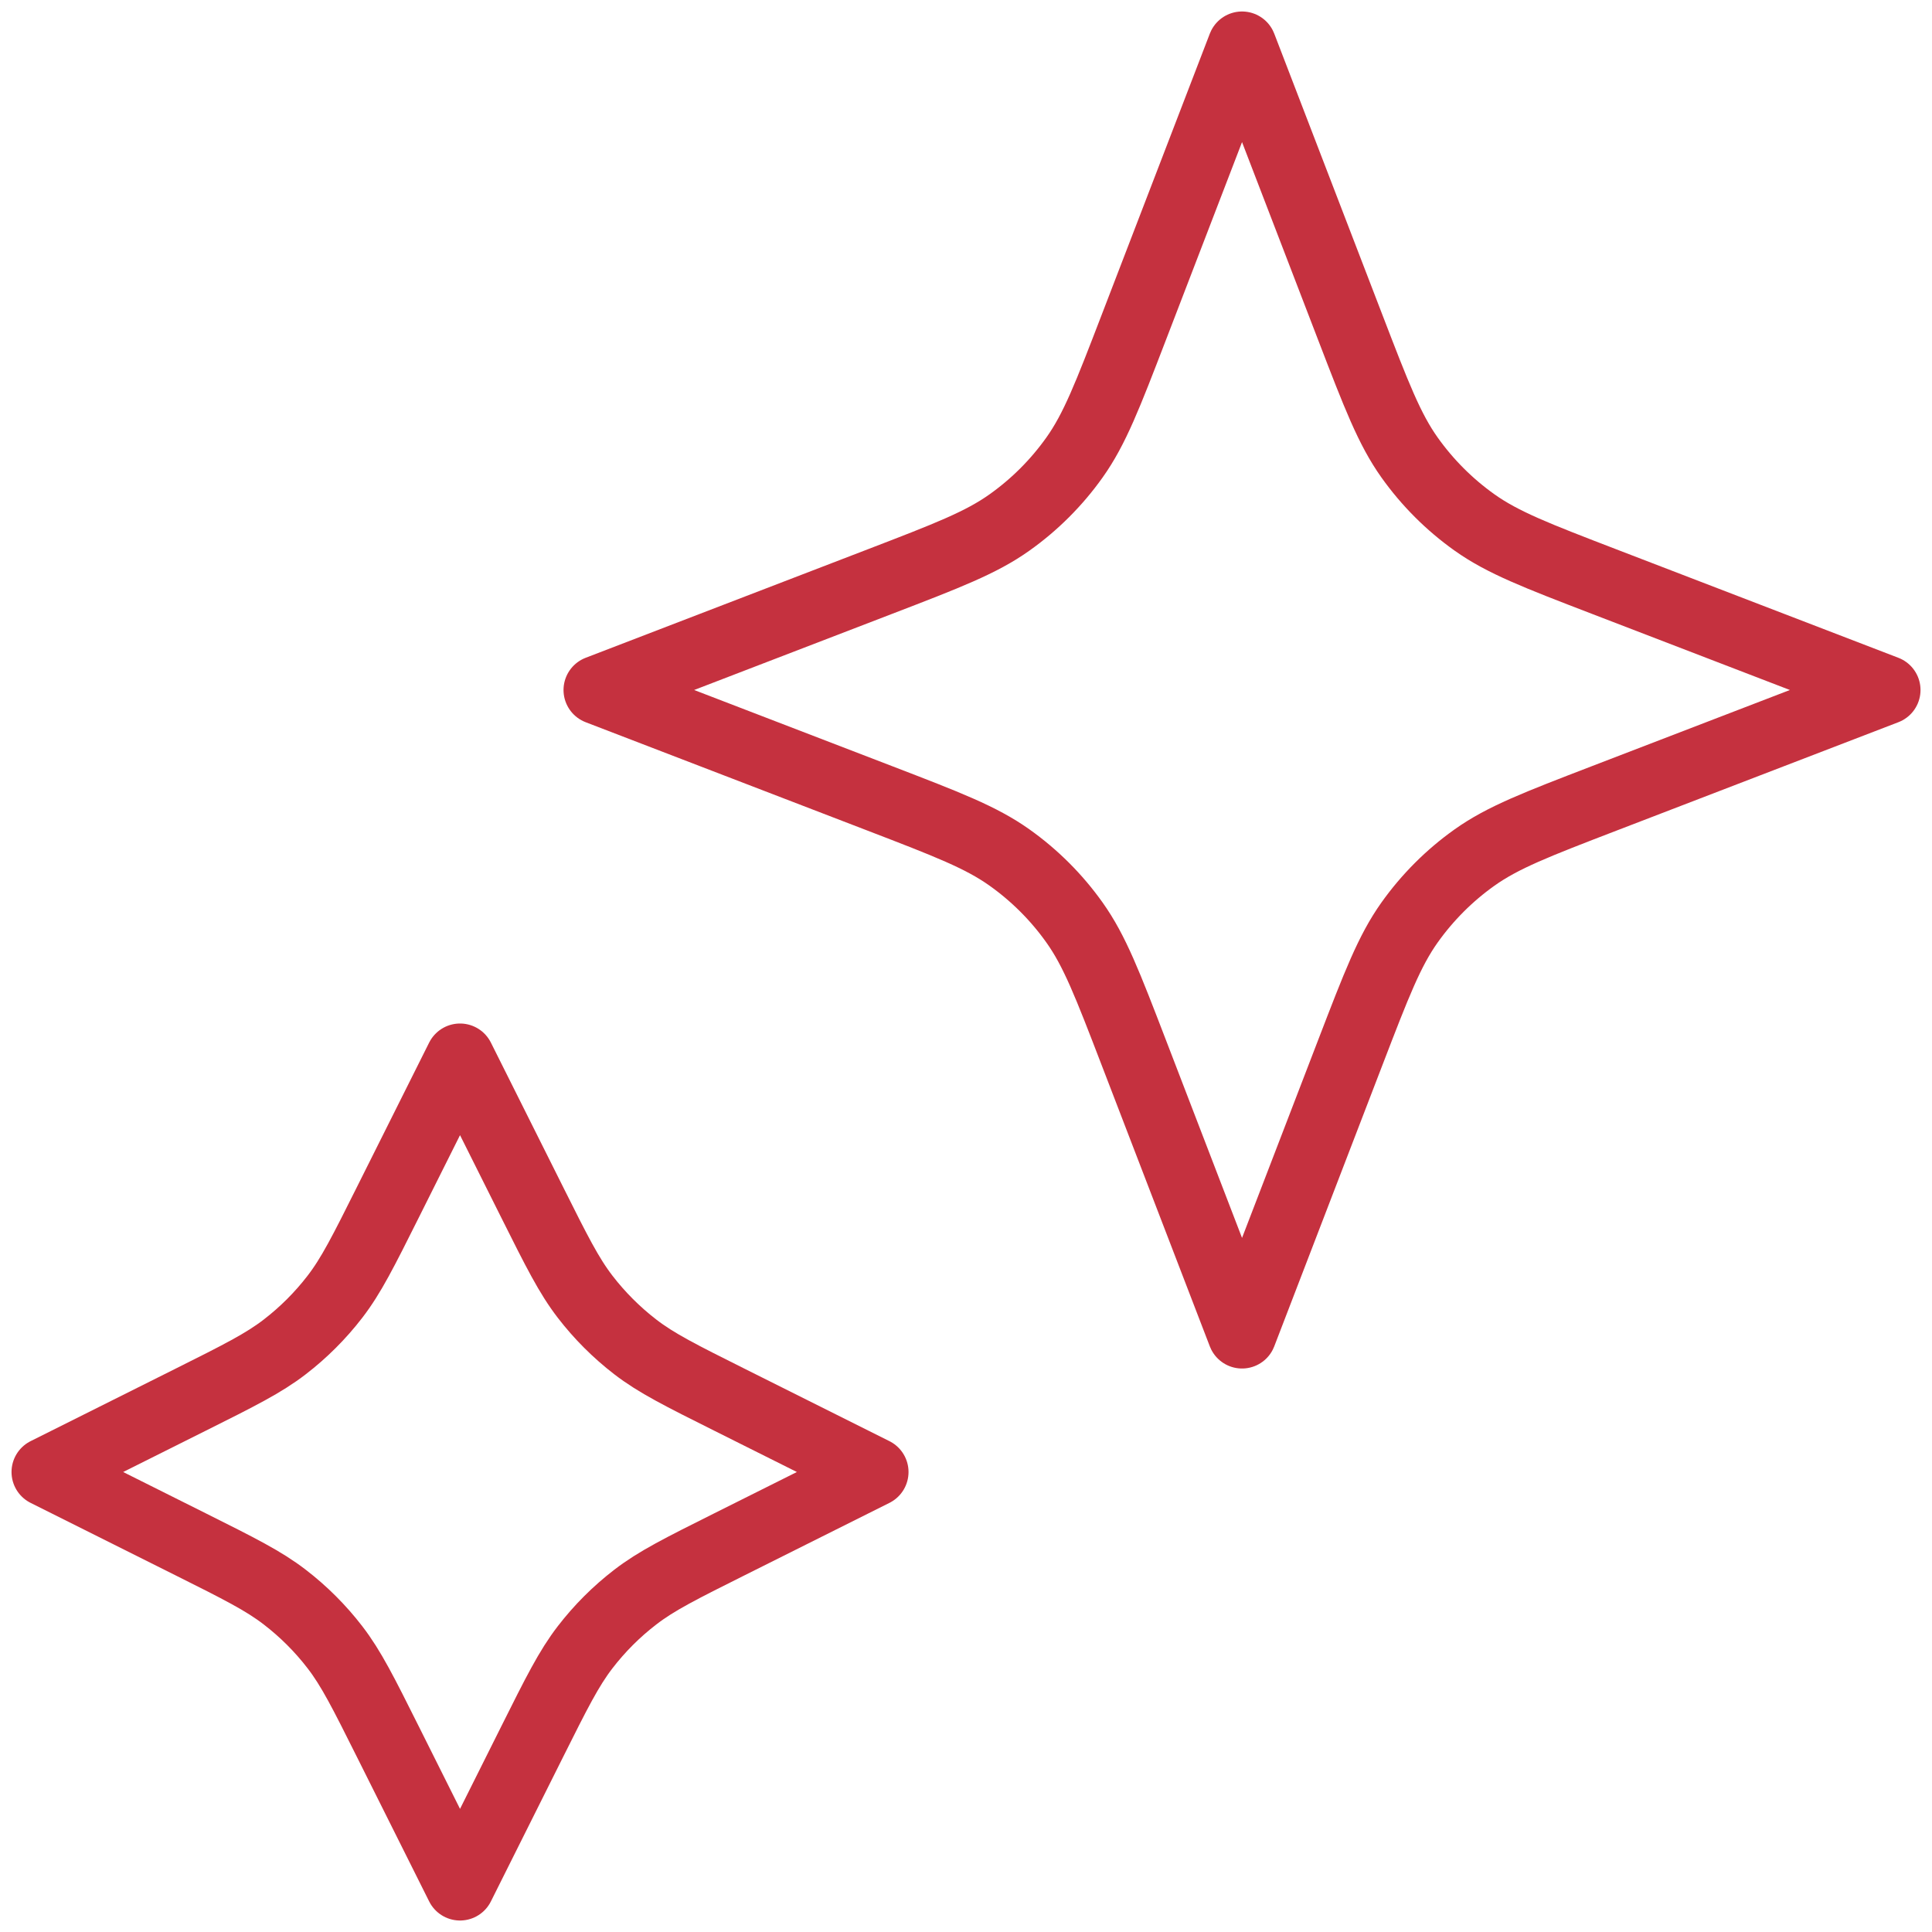<svg width="56" height="56" viewBox="0 0 56 56" fill="none" xmlns="http://www.w3.org/2000/svg">
<path d="M13.334 30.667L15.426 34.85C16.134 36.266 16.488 36.974 16.961 37.588C17.38 38.132 17.868 38.62 18.413 39.04C19.026 39.513 19.734 39.867 21.15 40.575L25.334 42.667L21.15 44.759C19.734 45.467 19.026 45.821 18.413 46.294C17.868 46.713 17.38 47.201 16.961 47.745C16.488 48.359 16.134 49.067 15.426 50.483L13.334 54.667L11.242 50.483C10.534 49.067 10.18 48.359 9.707 47.745C9.288 47.201 8.8 46.713 8.255 46.294C7.642 45.821 6.934 45.467 5.518 44.759L1.334 42.667L5.518 40.575C6.934 39.867 7.642 39.513 8.255 39.04C8.8 38.62 9.288 38.132 9.707 37.588C10.18 36.974 10.534 36.266 11.242 34.85L13.334 30.667Z" stroke="#C5313F" stroke-width="2" stroke-linecap="round" stroke-linejoin="round"/>
<path d="M36.001 1.333L39.144 9.505C39.896 11.46 40.272 12.438 40.856 13.26C41.375 13.989 42.011 14.626 42.74 15.144C43.563 15.729 44.54 16.105 46.495 16.857L54.667 20L46.495 23.143C44.54 23.895 43.563 24.271 42.74 24.856C42.011 25.374 41.375 26.011 40.856 26.74C40.272 27.562 39.896 28.54 39.144 30.495L36.001 38.667L32.858 30.495C32.106 28.54 31.73 27.562 31.145 26.74C30.627 26.011 29.99 25.374 29.261 24.856C28.439 24.271 27.461 23.895 25.506 23.143L17.334 20L25.506 16.857C27.461 16.105 28.439 15.729 29.261 15.144C29.99 14.626 30.627 13.989 31.145 13.26C31.73 12.438 32.106 11.46 32.858 9.505L36.001 1.333Z" stroke="#C5313F" stroke-width="2" stroke-linecap="round" stroke-linejoin="round"/>
</svg>
